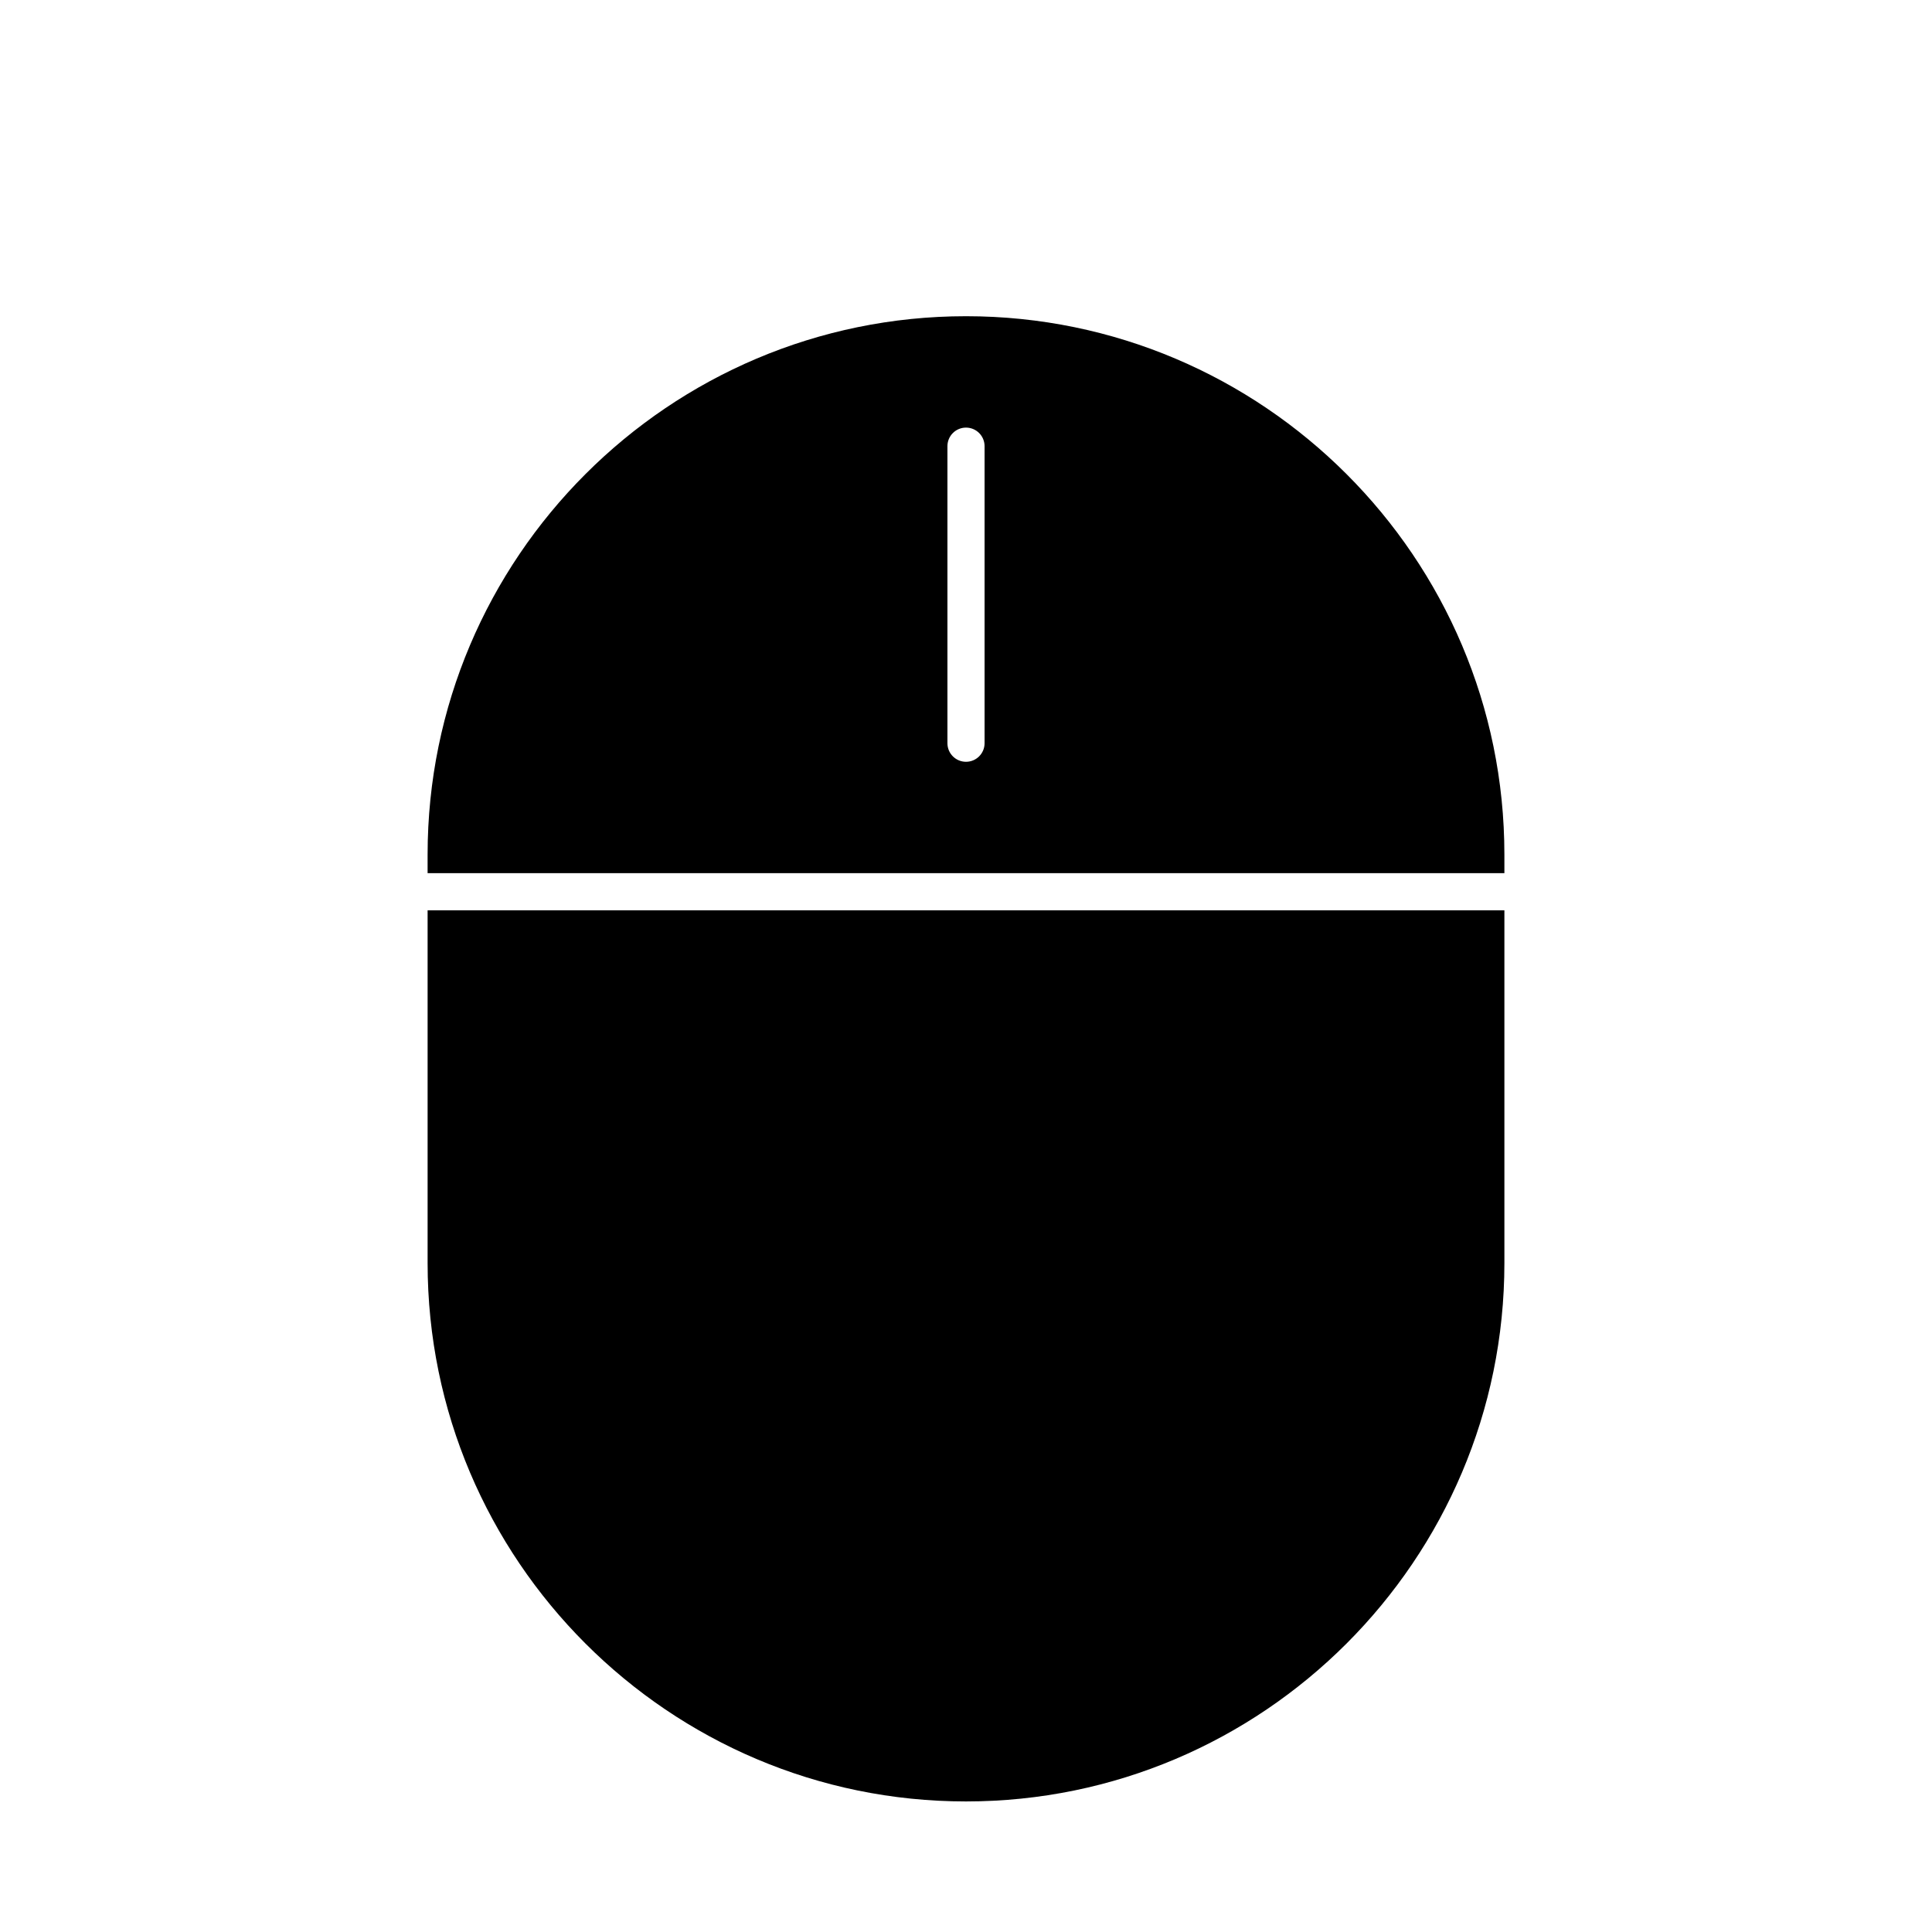 <?xml version="1.0" encoding="UTF-8"?>
<!-- Uploaded to: ICON Repo, www.svgrepo.com, Generator: ICON Repo Mixer Tools -->
<svg fill="#000000" width="800px" height="800px" version="1.1" viewBox="144 144 512 512" xmlns="http://www.w3.org/2000/svg">
 <g>
  <path d="m257.32 478.72c0 78.676 64.008 142.68 142.68 142.68 78.676 0 142.68-64.008 142.68-142.68v-93.48h-285.36z"/>
  <path d="m400.02 227.8h-0.016c-0.004 0.004-0.012 0-0.016 0-78.668 0.008-142.67 64.012-142.67 142.68v4.922h285.36v-4.922c0.004-78.668-63.996-142.67-142.66-142.68zm4.902 113.16c0 2.719-2.203 4.922-4.922 4.922s-4.922-2.203-4.922-4.922v-78.719c0-2.719 2.203-4.922 4.922-4.922s4.922 2.203 4.922 4.922z"/>
 </g>
</svg>